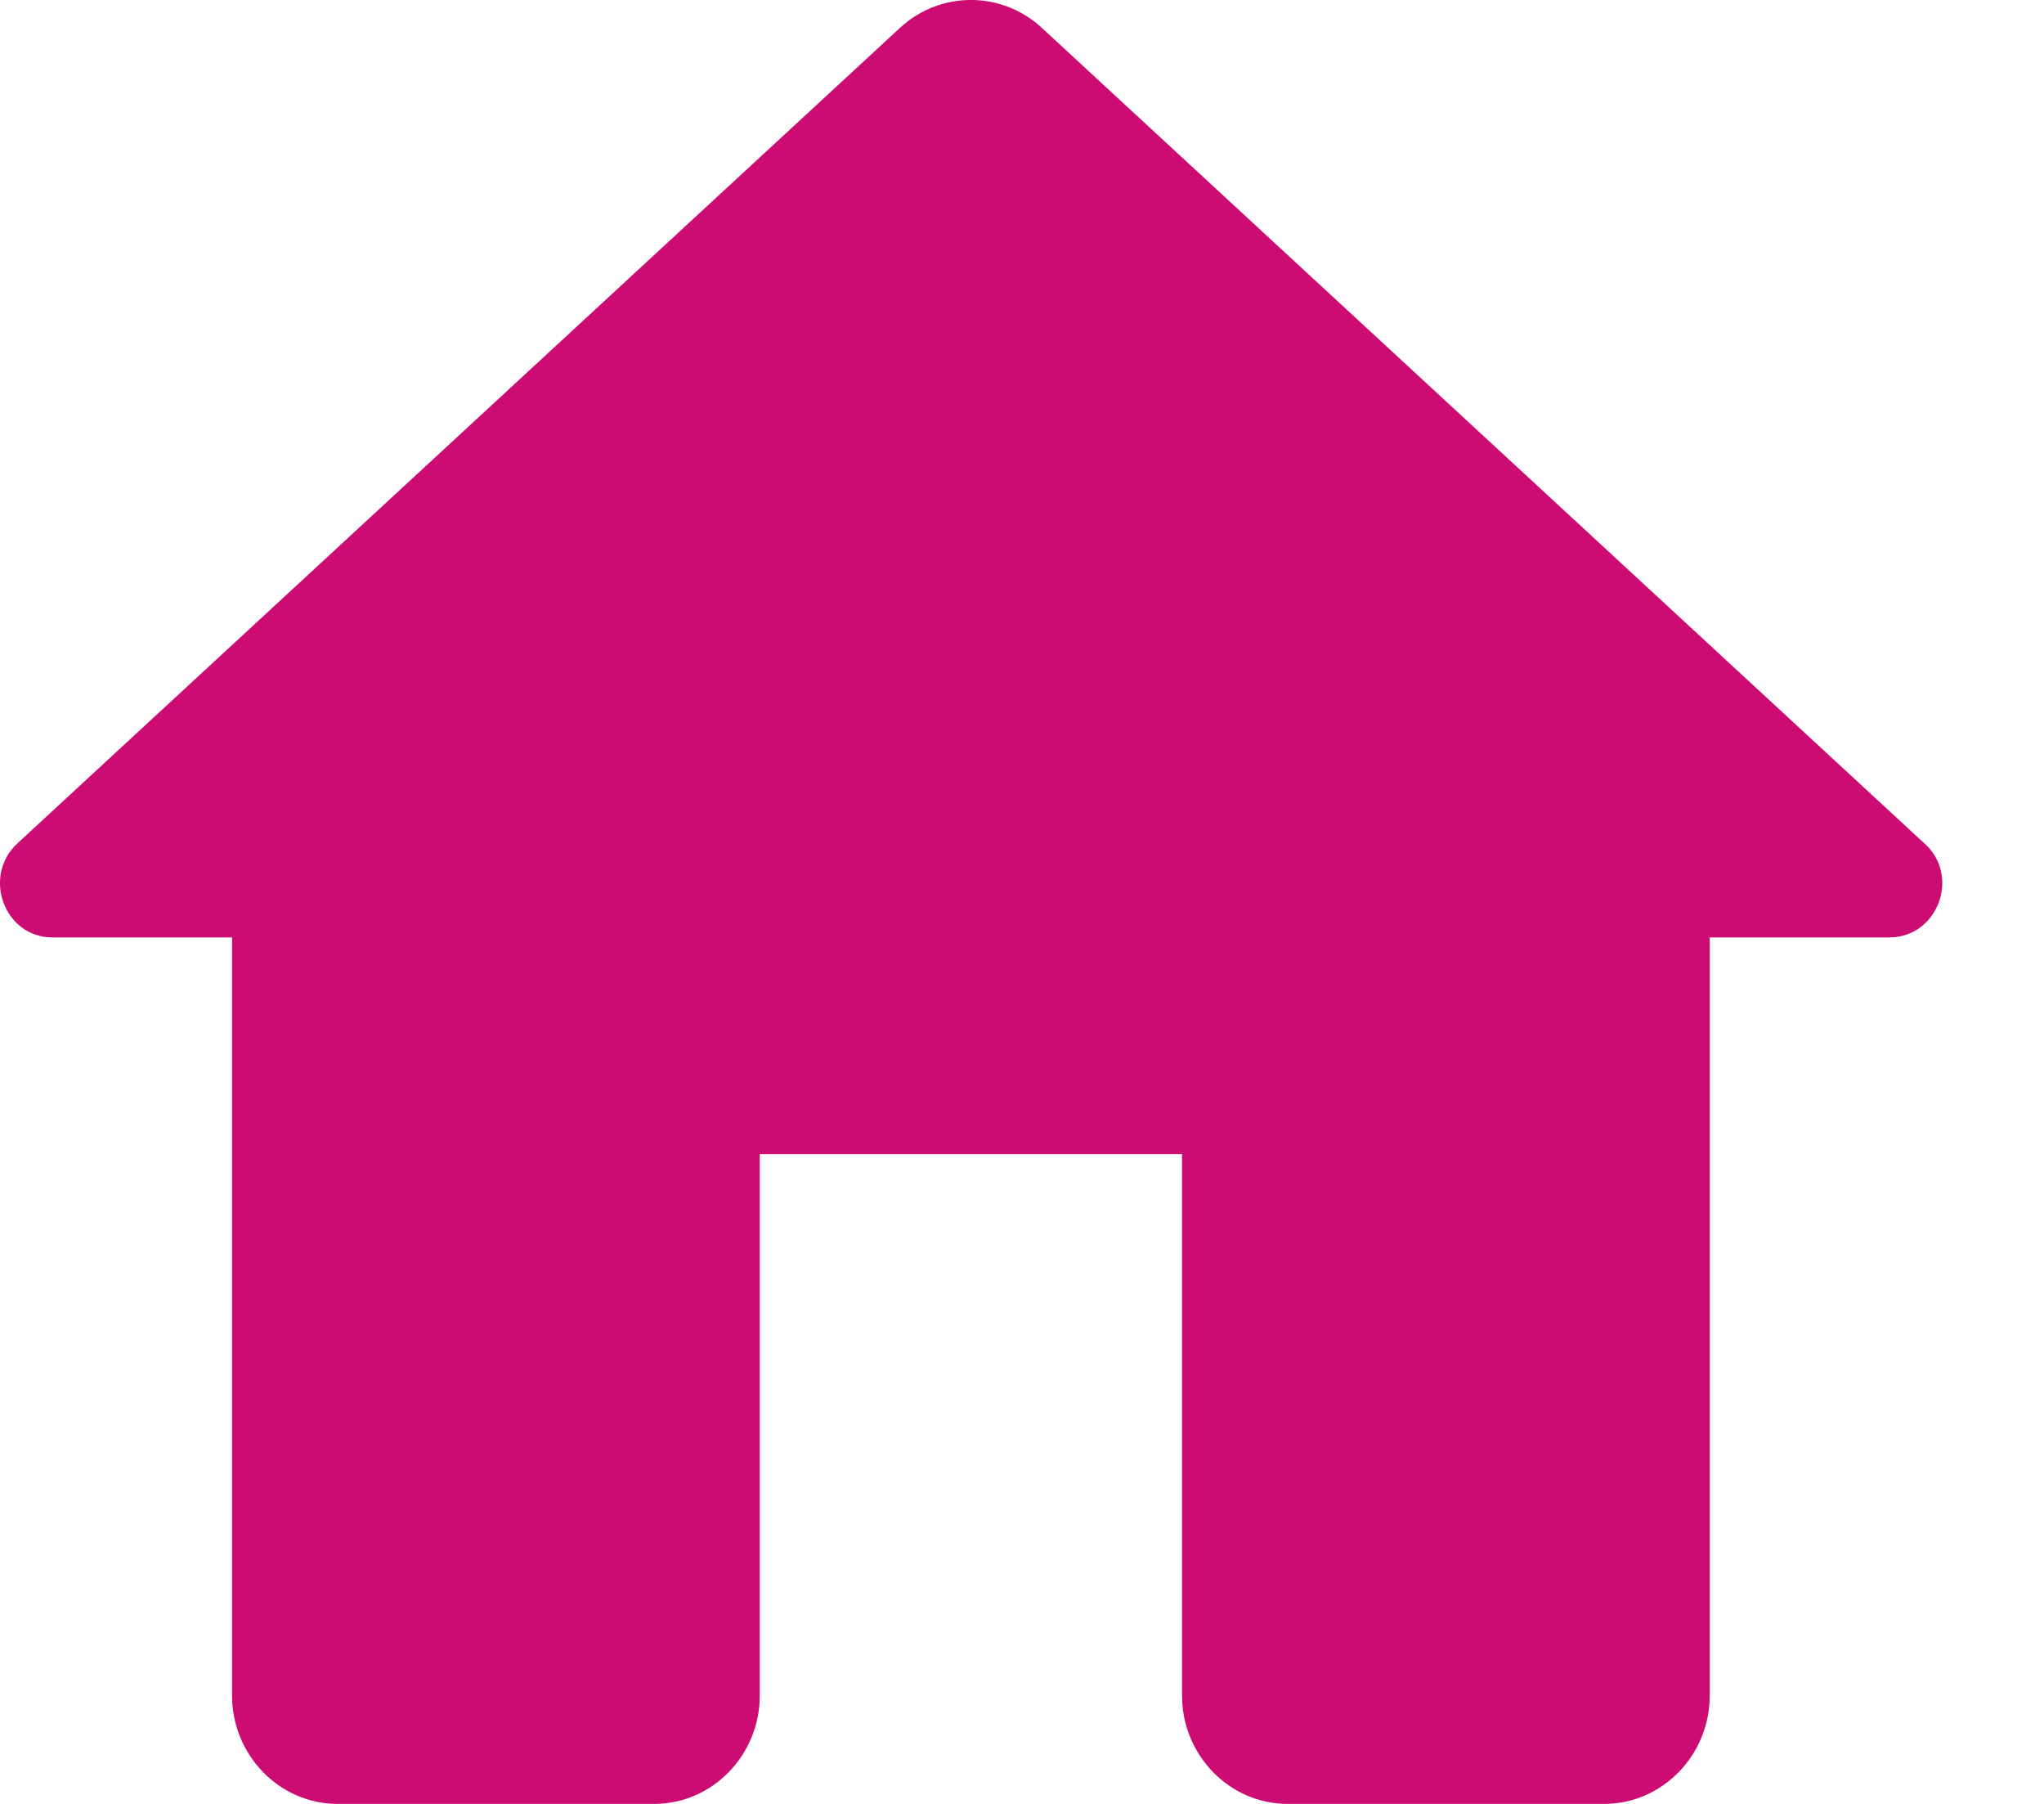<svg width="17" height="15" viewBox="0 0 17 15" fill="none" xmlns="http://www.w3.org/2000/svg">
<path d="M6.319 14.099V9.596H9.831V14.099C9.831 14.595 10.226 15 10.709 15H13.342C13.825 15 14.22 14.595 14.22 14.099V7.795H15.713C16.117 7.795 16.31 7.282 16.003 7.011L8.663 0.23C8.33 -0.077 7.82 -0.077 7.487 0.23L0.147 7.011C-0.151 7.282 0.033 7.795 0.437 7.795H1.93V14.099C1.93 14.595 2.325 15 2.807 15H5.441C5.924 15 6.319 14.595 6.319 14.099Z" fill="#CC0B73"/>
</svg>
